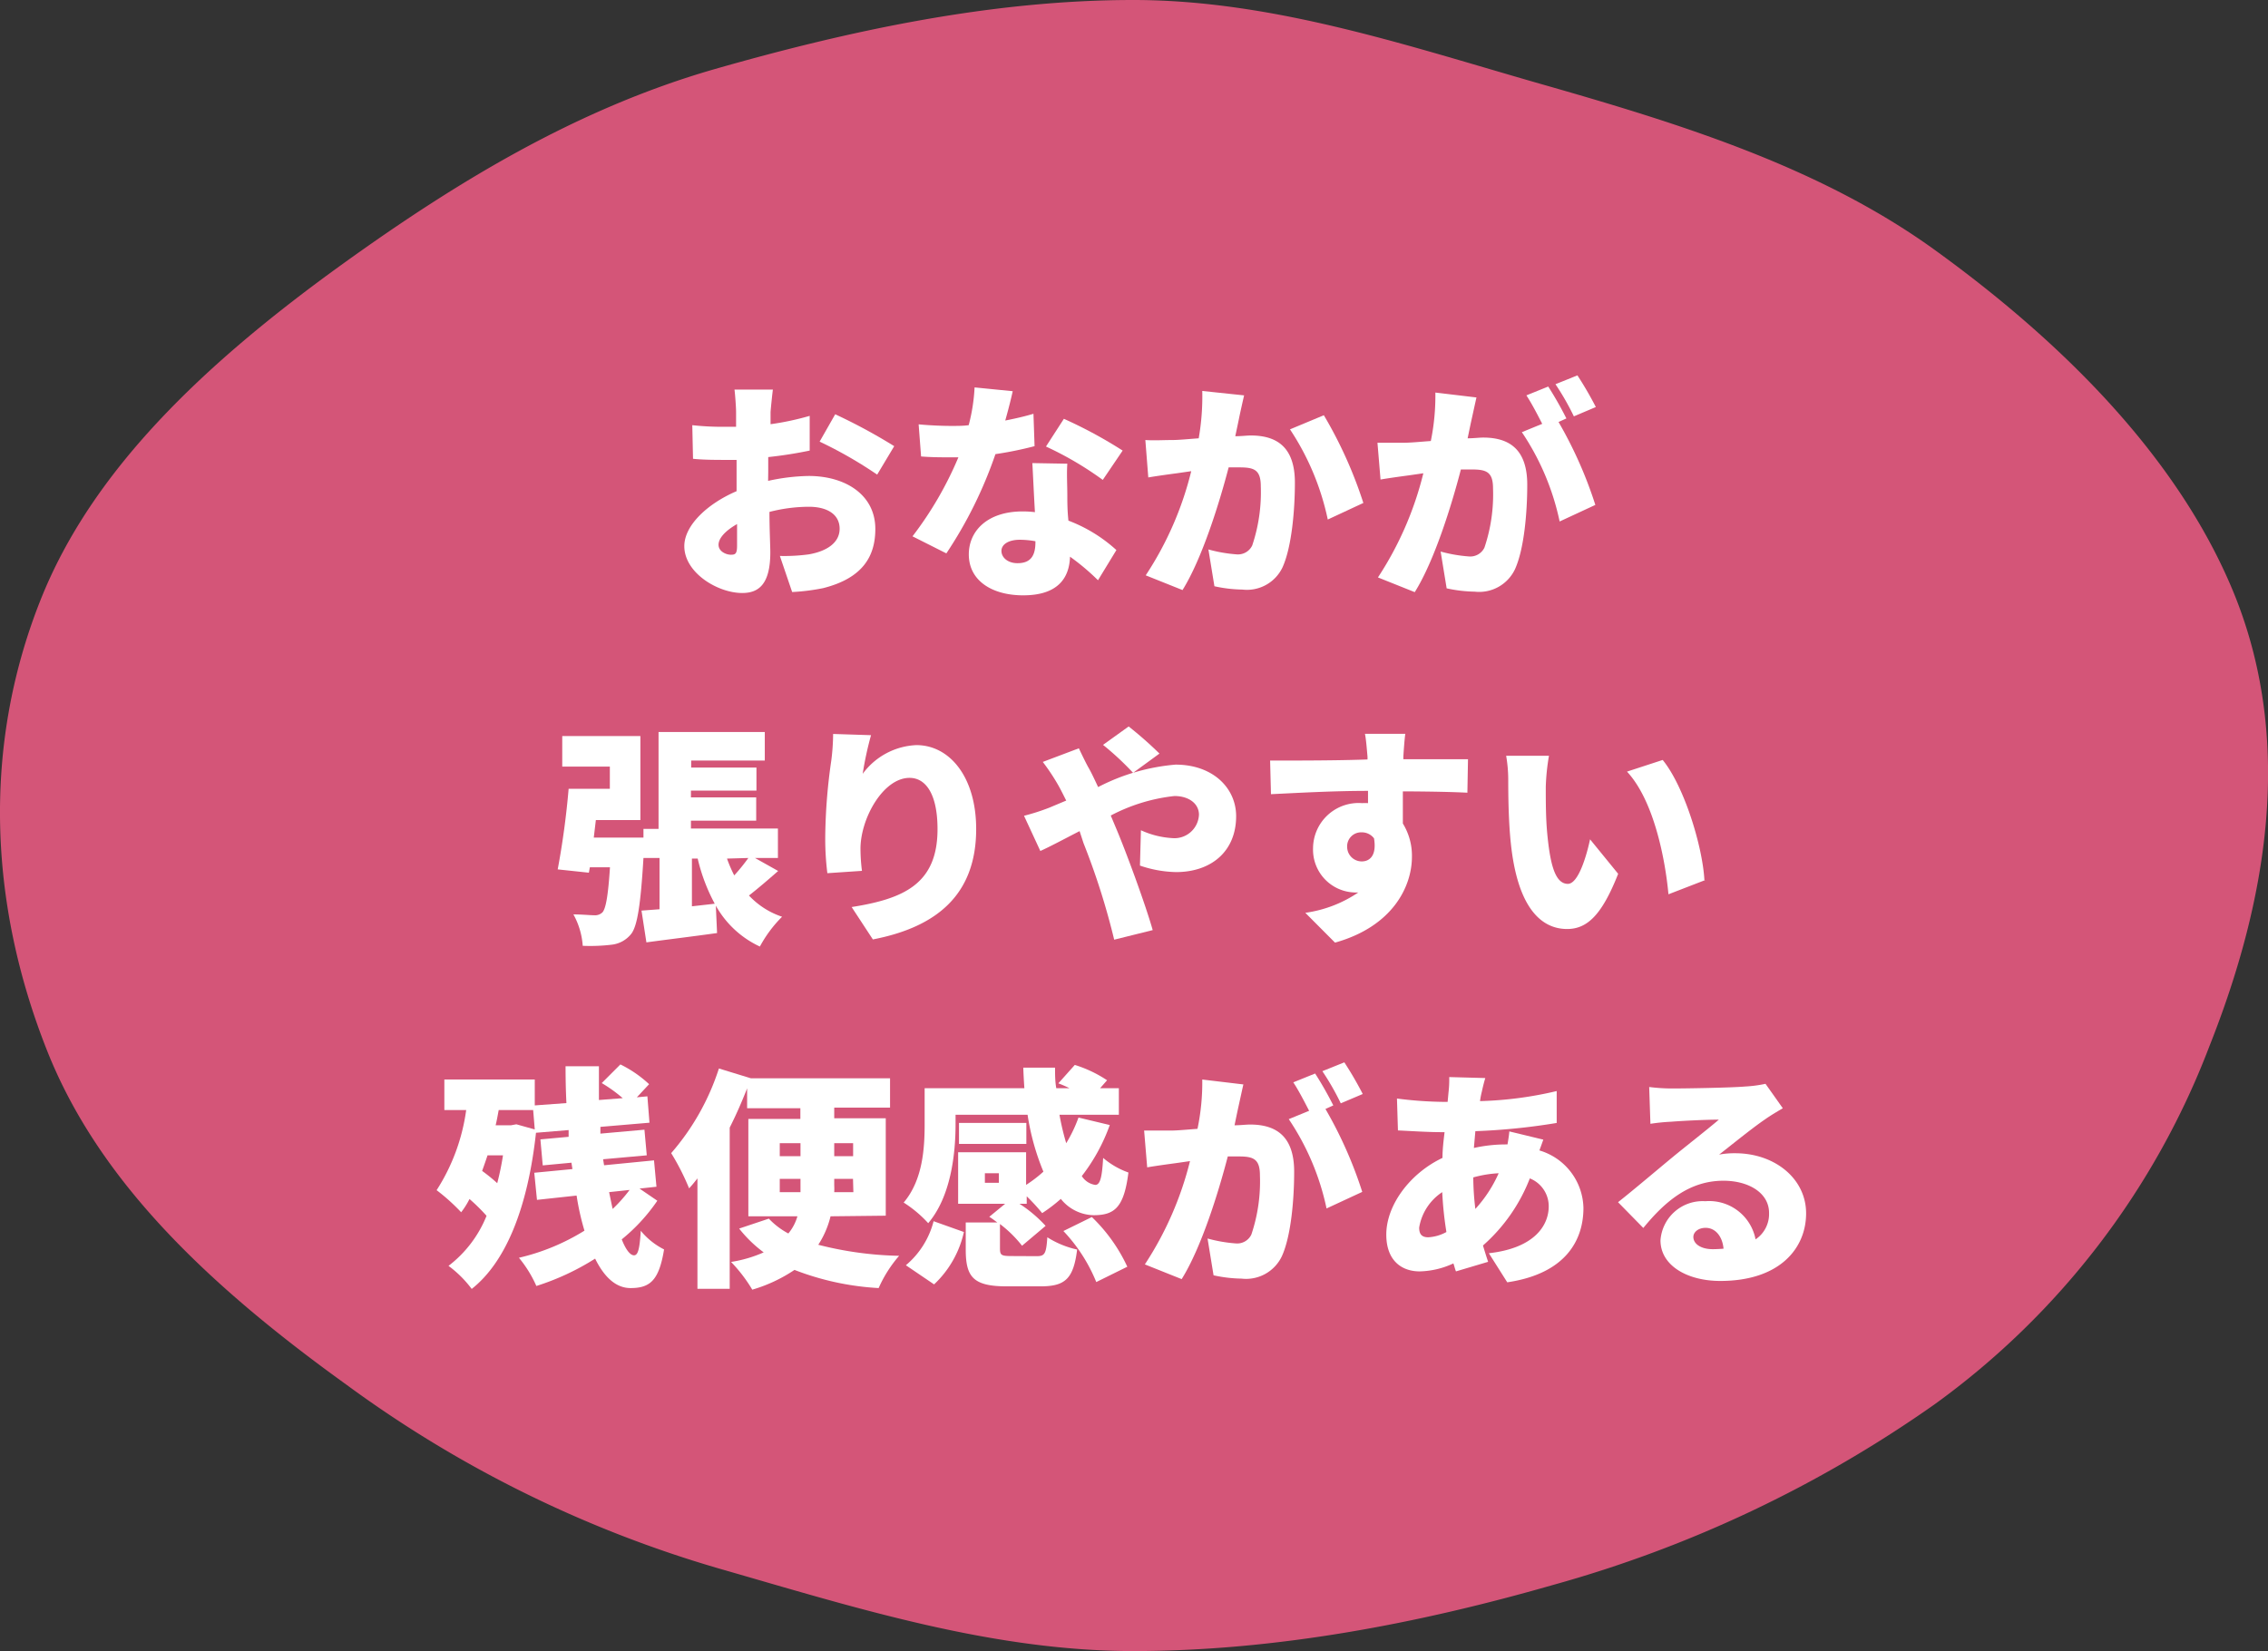 <svg xmlns="http://www.w3.org/2000/svg" viewBox="0 0 184.87 134.59"><rect x="0" y="0" width="184.87" height="134.59" fill="#333333" stroke="none"/><defs><style>.cls-1{fill:#d45578;}.cls-2{fill:#fff;}</style></defs><g id="レイヤー_2" data-name="レイヤー 2"><g id="data"><path class="cls-1" d="M28.23,112.87C16.75,104.61,8,96.14,3.84,85.65-.9,73.7-1.45,60.87,3.3,48.92,7.46,38.43,16.47,29.77,27.94,21.51c9.16-6.59,19-12.62,30.29-15.87C69.17,2.51,80.78,0,92.38,0s22.82,3.89,33.76,7c11.32,3.24,22.36,6.74,31.52,13.34C169.13,28.62,178,38.14,182.2,48.63c4.75,11.95,2.63,24.74-2.12,36.69a64.15,64.15,0,0,1-22.39,29.16,100.77,100.77,0,0,1-31.13,14.73c-10.94,3.14-22.57,5.38-34.18,5.38S69.54,131,58.6,127.86A97.07,97.07,0,0,1,28.23,112.87Z"/><path class="cls-2" d="M62.61,39.2a16.38,16.38,0,0,1,3.31-.4c3,0,5.43,1.54,5.43,4.32,0,2.2-1,4-4.24,4.82a16.64,16.64,0,0,1-2.54.32l-1-2.94a14.78,14.78,0,0,0,2.36-.13c1.44-.25,2.51-.93,2.51-2.09s-1-1.79-2.51-1.79a13,13,0,0,0-3.21.42c0,1.42.07,2.74.07,3.3,0,2.66-1,3.31-2.29,3.31-2,0-4.72-1.65-4.72-3.82,0-1.69,1.88-3.46,4.26-4.48,0-.5,0-1,0-1.46V37.49c-.3,0-.57,0-.82,0-.83,0-1.86,0-2.73-.09l-.06-2.74a22.47,22.47,0,0,0,2.72.13H60V33.6c0-.4-.08-1.48-.13-1.84H63c-.05.36-.15,1.33-.19,1.82l0,1A22.61,22.61,0,0,0,66,33.9L66,36.73a34.15,34.15,0,0,1-3.38.53c0,.4,0,.82,0,1.22Zm-2.53,5.28c0-.36,0-1,0-1.76-.93.53-1.51,1.14-1.51,1.69s.63.81,1,.81S60.08,45.15,60.08,44.48Zm8-10.71a45.46,45.46,0,0,1,4.81,2.6L71.5,38.69A34.65,34.65,0,0,0,66.81,36Z"/><path class="cls-2" d="M84.33,36.37a29.75,29.75,0,0,1-3.19.65,35,35,0,0,1-4,8.09l-2.76-1.39a29,29,0,0,0,3.74-6.44c-.21,0-.41,0-.6,0-.8,0-1.56,0-2.44-.07l-.2-2.62c.87.09,2,.13,2.62.13s1,0,1.46-.06a14.79,14.79,0,0,0,.48-3.08l3.11.31c-.13.59-.34,1.44-.61,2.39.88-.17,1.67-.36,2.3-.55ZM87,37.8c-.06.81,0,1.71,0,2.64,0,.43,0,1.18.09,2A12.21,12.21,0,0,1,91,44.84l-1.5,2.46a18.68,18.68,0,0,0-2.28-1.92c-.06,1.8-1.05,3.15-3.82,3.15-2.49,0-4.43-1.16-4.43-3.34,0-1.88,1.48-3.5,4.39-3.5a8,8,0,0,1,1,.06c-.08-1.35-.15-2.89-.21-4ZM84.4,44.12A7.38,7.38,0,0,0,83.13,44c-.93,0-1.5.38-1.5.91s.51,1,1.31,1c1.12,0,1.46-.67,1.46-1.71Zm5.49-5a27.15,27.15,0,0,0-4.63-2.72l1.46-2.26a37,37,0,0,1,4.79,2.59Z"/><path class="cls-2" d="M101.41,32.23c-.13.57-.29,1.27-.4,1.81s-.21,1-.32,1.52c.49,0,.93-.06,1.27-.06,2.17,0,3.59,1,3.59,3.84,0,2.2-.25,5.22-1,6.89a3.21,3.21,0,0,1-3.28,1.83,11.29,11.29,0,0,1-2.28-.27l-.49-3a11.88,11.88,0,0,0,2.29.4,1.29,1.29,0,0,0,1.28-.72,13.6,13.6,0,0,0,.7-4.83c0-1.37-.57-1.54-1.75-1.54l-.87,0c-.76,2.92-2.17,7.45-3.76,10l-3-1.2a27.11,27.11,0,0,0,3.71-8.49l-1.18.17c-.61.08-1.69.23-2.32.34l-.24-3.05c.72.05,1.44,0,2.18,0,.55,0,1.33-.08,2.17-.14A19.83,19.83,0,0,0,98,31.87Zm6.5,1.62A35.14,35.14,0,0,1,111.13,41l-2.9,1.35A21.18,21.18,0,0,0,105.15,35Z"/><path class="cls-2" d="M120.35,32.4c-.13.57-.28,1.27-.4,1.81s-.21,1-.32,1.52c.49,0,.93-.06,1.27-.06,2.17,0,3.59,1,3.59,3.84,0,2.2-.24,5.22-1,6.89a3.23,3.23,0,0,1-3.29,1.83,11.38,11.38,0,0,1-2.28-.27l-.49-3a11.84,11.84,0,0,0,2.3.4,1.28,1.28,0,0,0,1.27-.72,13.56,13.56,0,0,0,.7-4.83c0-1.37-.57-1.54-1.75-1.54l-.87,0c-.76,2.93-2.16,7.45-3.76,10l-3-1.2a27.31,27.31,0,0,0,3.7-8.49l-1.18.17c-.6.08-1.69.23-2.31.34l-.25-3c.72,0,1.44,0,2.18,0,.55,0,1.33-.08,2.17-.14A18.43,18.43,0,0,0,117,32Zm6.69,2a34.25,34.25,0,0,1,3,6.76l-2.91,1.35a20.64,20.64,0,0,0-3.08-7.28l1.66-.68c-.38-.74-.86-1.67-1.29-2.32l1.78-.72a29.28,29.28,0,0,1,1.48,2.6Zm1.25-.46a21.33,21.33,0,0,0-1.5-2.62l1.79-.72a28.77,28.77,0,0,1,1.5,2.58Z"/><path class="cls-2" d="M63.43,71c-.82.72-1.66,1.44-2.38,2a6.49,6.49,0,0,0,2.7,1.73,10.33,10.33,0,0,0-1.81,2.43,7.94,7.94,0,0,1-3.59-3.33l.1,2.23c-2,.28-4.07.53-5.76.76l-.4-2.59,1.47-.11V69.94H52.45c-.23,3.82-.5,5.55-1,6.19a2.36,2.36,0,0,1-1.6.88,14.62,14.62,0,0,1-2.35.09,6.13,6.13,0,0,0-.76-2.56c.7,0,1.35.07,1.71.07a.86.86,0,0,0,.66-.24c.27-.31.46-1.34.61-3.67H48.08l-.08.44-2.54-.27a66.29,66.29,0,0,0,.89-6.57h3.36V62.49H45.83V60H52.2v6.85H48.57l-.17,1.43h4.05v-.71h1.23v-7.9h8.66V62h-6v.57h5.32v1.88H56.32V65h5.32V66.9H56.32v.64h7.09v2.4H61.54Zm-5.17,2.67a14.91,14.91,0,0,1-1.39-3.68H56.4v3.89Zm1-3.68a11.09,11.09,0,0,0,.59,1.37A15.42,15.42,0,0,0,61,69.94Z"/><path class="cls-2" d="M71,59.93a27.27,27.27,0,0,0-.68,3.15,5.72,5.72,0,0,1,4.38-2.34c2.7,0,4.87,2.59,4.87,6.84,0,5.38-3.25,8-8.42,9l-1.73-2.64c4.24-.67,7-1.88,7-6.35,0-2.85-.95-4.18-2.28-4.18-2.15,0-4,3.31-4,5.78a14.53,14.53,0,0,0,.12,1.8l-2.82.19A22.46,22.46,0,0,1,67.27,68a45.8,45.8,0,0,1,.49-6,17.86,17.86,0,0,0,.15-2.17Z"/><path class="cls-2" d="M87.94,61c.17.36.59,1.24.8,1.6s.51,1,.77,1.56a16.72,16.72,0,0,1,6.31-1.83c3.08,0,4.94,1.94,4.94,4.2,0,2.89-2.05,4.56-4.9,4.56a9.59,9.59,0,0,1-2.94-.53L93,67.68a7.12,7.12,0,0,0,2.55.64,2,2,0,0,0,2.18-1.91c0-.88-.8-1.52-2-1.52a14.48,14.48,0,0,0-5.19,1.59l.42,1c.8,1.88,2.39,6.19,3,8.34l-3.14.78a58.38,58.38,0,0,0-2.5-7.87L88,67.75c-1.3.67-2.44,1.28-3.2,1.62L83.47,66.5a17.64,17.64,0,0,0,2.06-.66l1.38-.58c-.23-.45-.45-.91-.7-1.34A16.92,16.92,0,0,0,85,62.11Zm4.42,2a23,23,0,0,0-2.45-2.28L92,59.22a31,31,0,0,1,2.51,2.21Z"/><path class="cls-2" d="M119.61,64.62c-1.12-.06-2.89-.1-5.26-.11,0,.89,0,1.84,0,2.62a5,5,0,0,1,.74,2.71c0,2.42-1.56,5.68-6.27,7l-2.42-2.43a10.21,10.21,0,0,0,4.32-1.66,2,2,0,0,1-.34,0,3.49,3.49,0,0,1-3.35-3.61,3.71,3.71,0,0,1,4-3.67,3.77,3.77,0,0,1,.48,0l0-1c-2.83,0-5.61.16-7.91.27l-.07-2.74c2.18,0,5.51,0,7.94-.09l0-.21c-.06-.72-.13-1.52-.21-1.88h3.29c-.06.36-.14,1.52-.16,1.86v.21c1.75,0,4.28,0,5.27,0ZM111,70.22c.61,0,1.24-.43,1-1.88a1.24,1.24,0,0,0-1-.49,1.14,1.14,0,0,0-1.19,1.21A1.19,1.19,0,0,0,111,70.22Z"/><path class="cls-2" d="M126,64.13c0,1.23,0,2.46.11,3.72.23,2.47.61,4.2,1.69,4.2.87,0,1.54-2.36,1.81-3.63l2.29,2.81c-1.31,3.32-2.5,4.5-4.16,4.5-2.22,0-4.06-1.9-4.59-7-.19-1.78-.21-3.93-.21-5.12a11.52,11.52,0,0,0-.17-2l3.49,0A17.71,17.71,0,0,0,126,64.13Zm13,7.61-3,1.16c-.26-2.83-1.18-7.64-3.38-10l2.91-.95C137.28,64.09,138.78,69,138.93,71.74Z"/><path class="cls-2" d="M53.58,97.88a14.71,14.71,0,0,1-2.9,3.15c.32.82.68,1.3,1,1.3s.46-.5.55-2a5.87,5.87,0,0,0,1.9,1.52C53.72,104.36,53,105,51.4,105c-1.2,0-2.15-.9-2.89-2.4a20.43,20.43,0,0,1-4.79,2.23,9.8,9.8,0,0,0-1.42-2.3,17.69,17.69,0,0,0,5.34-2.21A21,21,0,0,1,47,97.46l-3.23.35-.22-2.21,3.11-.3-.08-.52L44.24,95l-.19-2.12,2.3-.21,0-.55-2.66.22c-.67,6.14-2.47,10.55-5.24,12.73a9.1,9.1,0,0,0-1.89-1.88,9.67,9.67,0,0,0,3.1-4.08,15.07,15.07,0,0,0-1.39-1.37,6.4,6.4,0,0,1-.68,1.08,16.18,16.18,0,0,0-2-1.8A16.08,16.08,0,0,0,38,90.49H36.22V88h7.37v2.11l2.58-.19c-.05-1-.07-2-.07-3h2.72c0,.89,0,1.82,0,2.75l1.94-.15a11.59,11.59,0,0,0-1.71-1.23l1.52-1.52a9.62,9.62,0,0,1,2.34,1.61l-1,1.07.86-.08.17,2.15-4,.34,0,.55,3.59-.32.19,2.09-3.56.32.08.49,4.07-.4.2,2.15-1.38.15Zm-13.84-3.7c-.14.43-.29.85-.44,1.27.4.29.83.63,1.23,1A22.22,22.22,0,0,0,41,94.18Zm2.35-2.53,1.5.42-.13-1.58H40.65c-.08.42-.15.84-.25,1.24h1.25Zm7.56,5.53c.1.47.19.93.29,1.37A12.21,12.21,0,0,0,51.32,97Z"/><path class="cls-2" d="M67.7,99.15a7.49,7.49,0,0,1-1,2.32,28.57,28.57,0,0,0,6.59.9A10.46,10.46,0,0,0,71.62,105a22.34,22.34,0,0,1-6.86-1.48,12.38,12.38,0,0,1-3.44,1.61,12.36,12.36,0,0,0-1.73-2.26,10.58,10.58,0,0,0,2.66-.78,10.48,10.48,0,0,1-2-1.94l2.42-.81a6.13,6.13,0,0,0,1.59,1.21A3.85,3.85,0,0,0,65,99.15H61V91.21h4.24v-.87H60.9V88.72c-.42,1.07-.89,2.15-1.42,3.2v13.14H56.85v-9c-.22.28-.45.57-.68.81A19.7,19.7,0,0,0,54.71,94a19.71,19.71,0,0,0,3.89-6.9l2.61.8,0,0H72.55v2.39H68v.87H72.2v7.94Zm-4.14-4.9h1.69V93.19H63.56Zm1.69,2.93V96.1H63.56v1.08Zm4.28-1.08H68v.53a5.06,5.06,0,0,1,0,.55h1.56ZM68,93.19v1.06h1.54V93.19Z"/><path class="cls-2" d="M84.5,102.4c.66,0,.78-.19.87-1.54a7.57,7.57,0,0,0,2.43,1c-.3,2.42-1,3-3,3H82.07c-2.74,0-3.35-.76-3.35-3V99.65h2.57c-.23-.17-.44-.33-.65-.46l1.29-1.06H78.1v-4.2h5.54v2.66a10.53,10.53,0,0,0,1.41-1.08,19.75,19.75,0,0,1-1.29-4.64H77.89v.78c0,2.41-.38,5.89-2.23,8.06a9.75,9.75,0,0,0-2-1.68c1.58-1.86,1.71-4.5,1.71-6.42v-2.9h8.13q-.06-.83-.09-1.68H86c0,.57,0,1.13.1,1.68h1.08a9.77,9.77,0,0,0-.91-.4l1.34-1.5a10.18,10.18,0,0,1,2.63,1.25l-.57.65H91.2v2.16H86.36a20.88,20.88,0,0,0,.55,2.32,11.32,11.32,0,0,0,1-2.09l2.55.61a15,15,0,0,1-2.28,4.16,1.57,1.57,0,0,0,1.1.72c.4,0,.55-.63.64-2.2a6.5,6.5,0,0,0,2.06,1.19c-.36,2.87-1.14,3.48-2.85,3.48a3.51,3.51,0,0,1-2.66-1.33,12.49,12.49,0,0,1-1.52,1.16,15.63,15.63,0,0,0-1.26-1.37v.61h-.59a10.84,10.84,0,0,1,2.13,1.8l-1.92,1.62a9.76,9.76,0,0,0-1.8-1.77v2c0,.56.13.61,1,.61Zm-10.66.74a6.94,6.94,0,0,0,2.26-3.59l2.47.88a8.35,8.35,0,0,1-2.43,4.27Zm9.82-9.89H78.17V91.54h5.49Zm-2.24,2.39H80.28v.78h1.14ZM89,99.21a13.47,13.47,0,0,1,2.89,4.05l-2.53,1.25a13.37,13.37,0,0,0-2.68-4.16Z"/><path class="cls-2" d="M101.35,88.4c-.13.57-.28,1.27-.4,1.81s-.21,1-.32,1.52c.49,0,.93-.06,1.27-.06,2.17,0,3.59,1,3.59,3.84,0,2.2-.24,5.22-1,6.89a3.23,3.23,0,0,1-3.29,1.83,11.38,11.38,0,0,1-2.28-.27l-.49-3a11.84,11.84,0,0,0,2.3.4,1.28,1.28,0,0,0,1.27-.72,13.56,13.56,0,0,0,.7-4.83c0-1.37-.57-1.54-1.75-1.54l-.87,0c-.76,2.93-2.16,7.45-3.76,10l-3-1.2A27.31,27.31,0,0,0,97,94.65l-1.18.17c-.6.08-1.69.23-2.31.34l-.25-3c.72,0,1.44,0,2.18,0,.55,0,1.33-.08,2.17-.14A18.43,18.43,0,0,0,98,88Zm6.69,2a34.25,34.25,0,0,1,3,6.76l-2.91,1.35a20.64,20.64,0,0,0-3.08-7.28l1.66-.68c-.38-.74-.86-1.67-1.29-2.32l1.78-.72a29.28,29.28,0,0,1,1.48,2.6Zm1.25-.46a21.33,21.33,0,0,0-1.5-2.62l1.79-.72a28.77,28.77,0,0,1,1.5,2.58Z"/><path class="cls-2" d="M125.8,92.9c-.07.19-.19.54-.32.88a5,5,0,0,1,3.59,4.69c0,2.64-1.46,5.36-6.21,6.06l-1.5-2.37c3.76-.42,4.88-2.3,4.88-3.82a2.44,2.44,0,0,0-1.54-2.28,14.06,14.06,0,0,1-3.82,5.47c.14.46.27.89.42,1.33l-2.62.78c-.08-.19-.13-.42-.21-.65a6.81,6.81,0,0,1-2.75.65c-1.47,0-2.72-.88-2.72-3,0-2.41,1.94-5,4.58-6.25,0-.7.09-1.42.17-2.1h-.3c-1.11,0-2.57-.1-3.5-.14l-.08-2.6a31.74,31.74,0,0,0,3.67.27H118l.07-.76a8.79,8.79,0,0,0,.06-1.26l2.94.08c-.13.43-.21.78-.28,1.1a6.33,6.33,0,0,0-.15.78,30.5,30.5,0,0,0,6.25-.82l0,2.6a51.78,51.78,0,0,1-6.63.67l-.12,1.37a12,12,0,0,1,2.62-.29h.12c.07-.4.13-.8.15-1.06Zm-7.9,7.53a29,29,0,0,1-.34-3.25,4.29,4.29,0,0,0-1.88,2.89c0,.51.19.79.74.79A3.42,3.42,0,0,0,117.9,100.43Zm4.26-4.79a9.32,9.32,0,0,0-2.07.34,21.86,21.86,0,0,0,.17,2.57A10.78,10.78,0,0,0,122.16,95.64Z"/><path class="cls-2" d="M145.32,90.34c-.5.3-1,.59-1.45.91-1.06.72-2.71,2.07-3.74,2.87a6.68,6.68,0,0,1,1.31-.11c3.23,0,5.78,2.07,5.78,4.9s-2.13,5.51-7,5.51c-2.66,0-4.87-1.24-4.87-3.31A3.44,3.44,0,0,1,139,97.92a3.85,3.85,0,0,1,4.1,3.11,2.49,2.49,0,0,0,1.1-2.16c0-1.62-1.65-2.62-3.72-2.62-2.75,0-4.73,1.65-6.53,3.85L131.89,98c1.21-.95,3.4-2.81,4.52-3.73s2.79-2.22,3.7-3c-1,0-2.89.09-3.89.17a15.54,15.54,0,0,0-1.69.17l-.1-3a15,15,0,0,0,1.92.12c1,0,4.77-.06,5.89-.16a10.43,10.43,0,0,0,1.67-.22Zm-4.83,11.45c-.09-1-.66-1.7-1.46-1.7-.61,0-1,.36-1,.74,0,.58.63,1,1.58,1C139.94,101.83,140.23,101.81,140.49,101.79Z"/></g></g></svg>